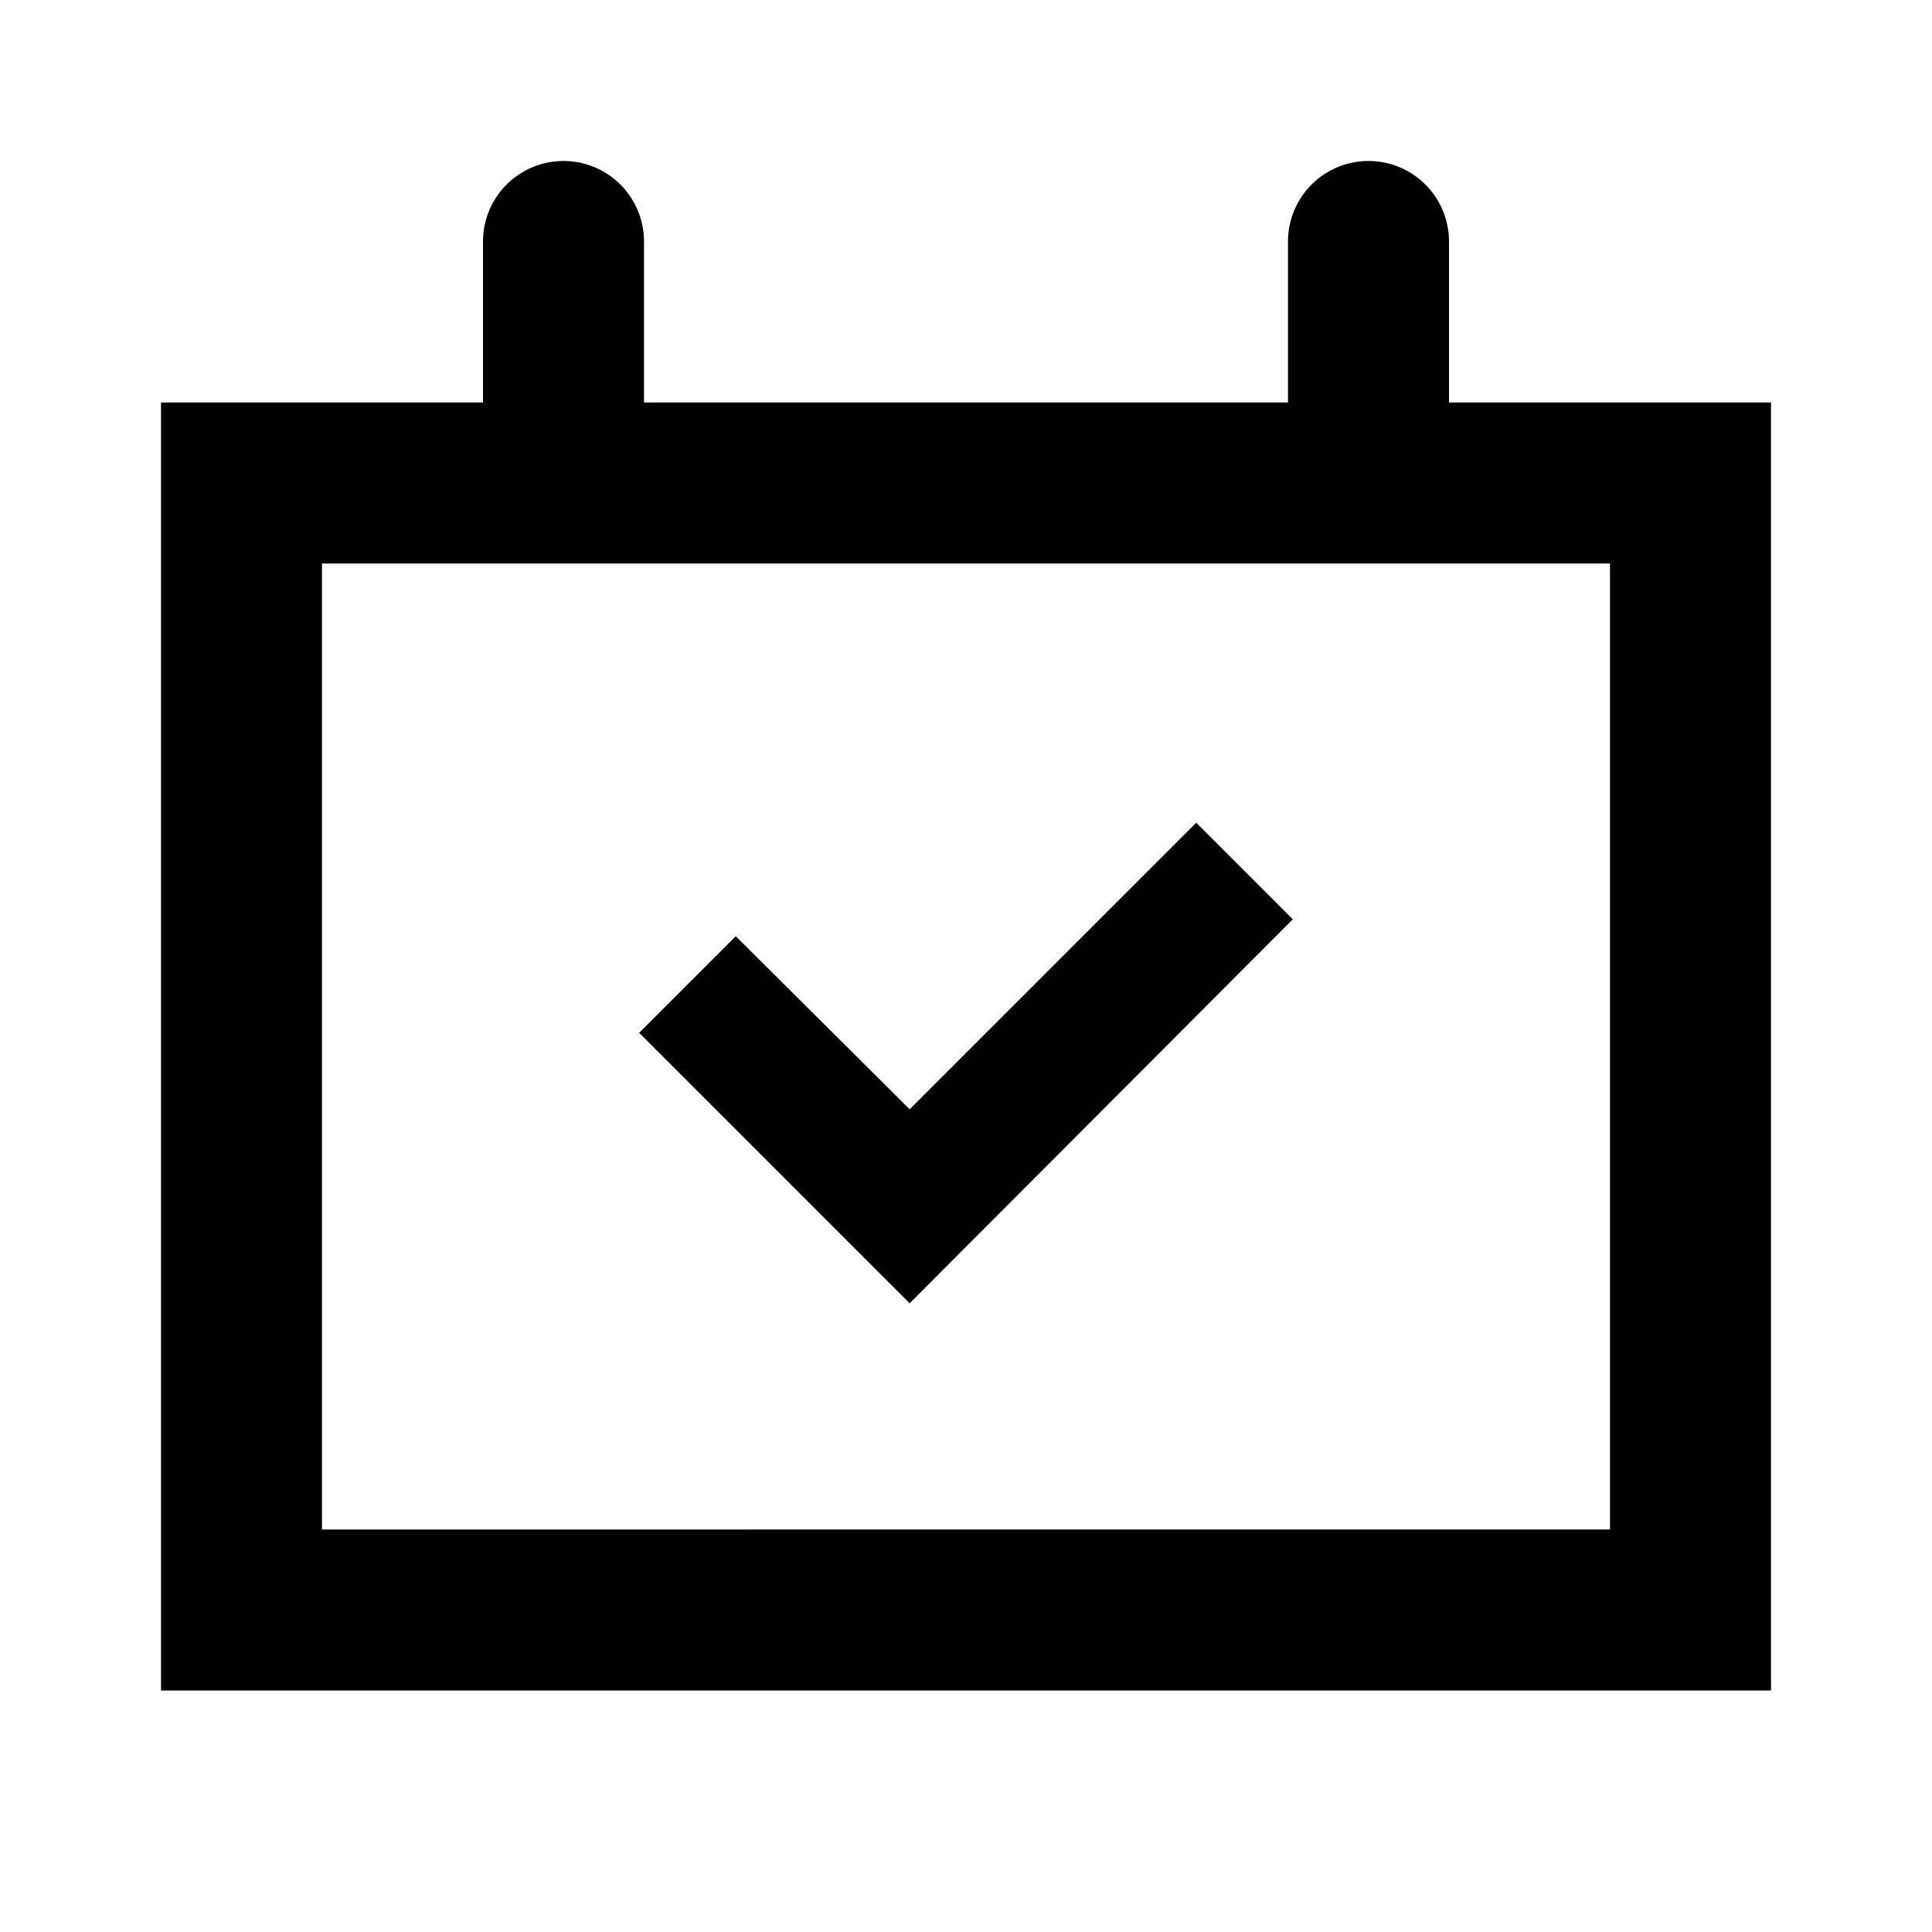 <?xml version="1.0" ?><!-- Uploaded to: SVG Repo, www.svgrepo.com, Generator: SVG Repo Mixer Tools -->
<svg fill="#000000" width="800px" height="800px" viewBox="0 0 24 24" data-name="Layer 1" id="Layer_1" xmlns="http://www.w3.org/2000/svg"><title/><path d="M18,5V3a1,1,0,0,0-2,0V5H8V3A1,1,0,0,0,6,3V5H2V21H22V5Zm2,14H4V7H20Zm-3.94-7.58-1.2-1.2L11.3,13.78,9.14,11.63l-1.2,1.2,3.36,3.36Z"/></svg>